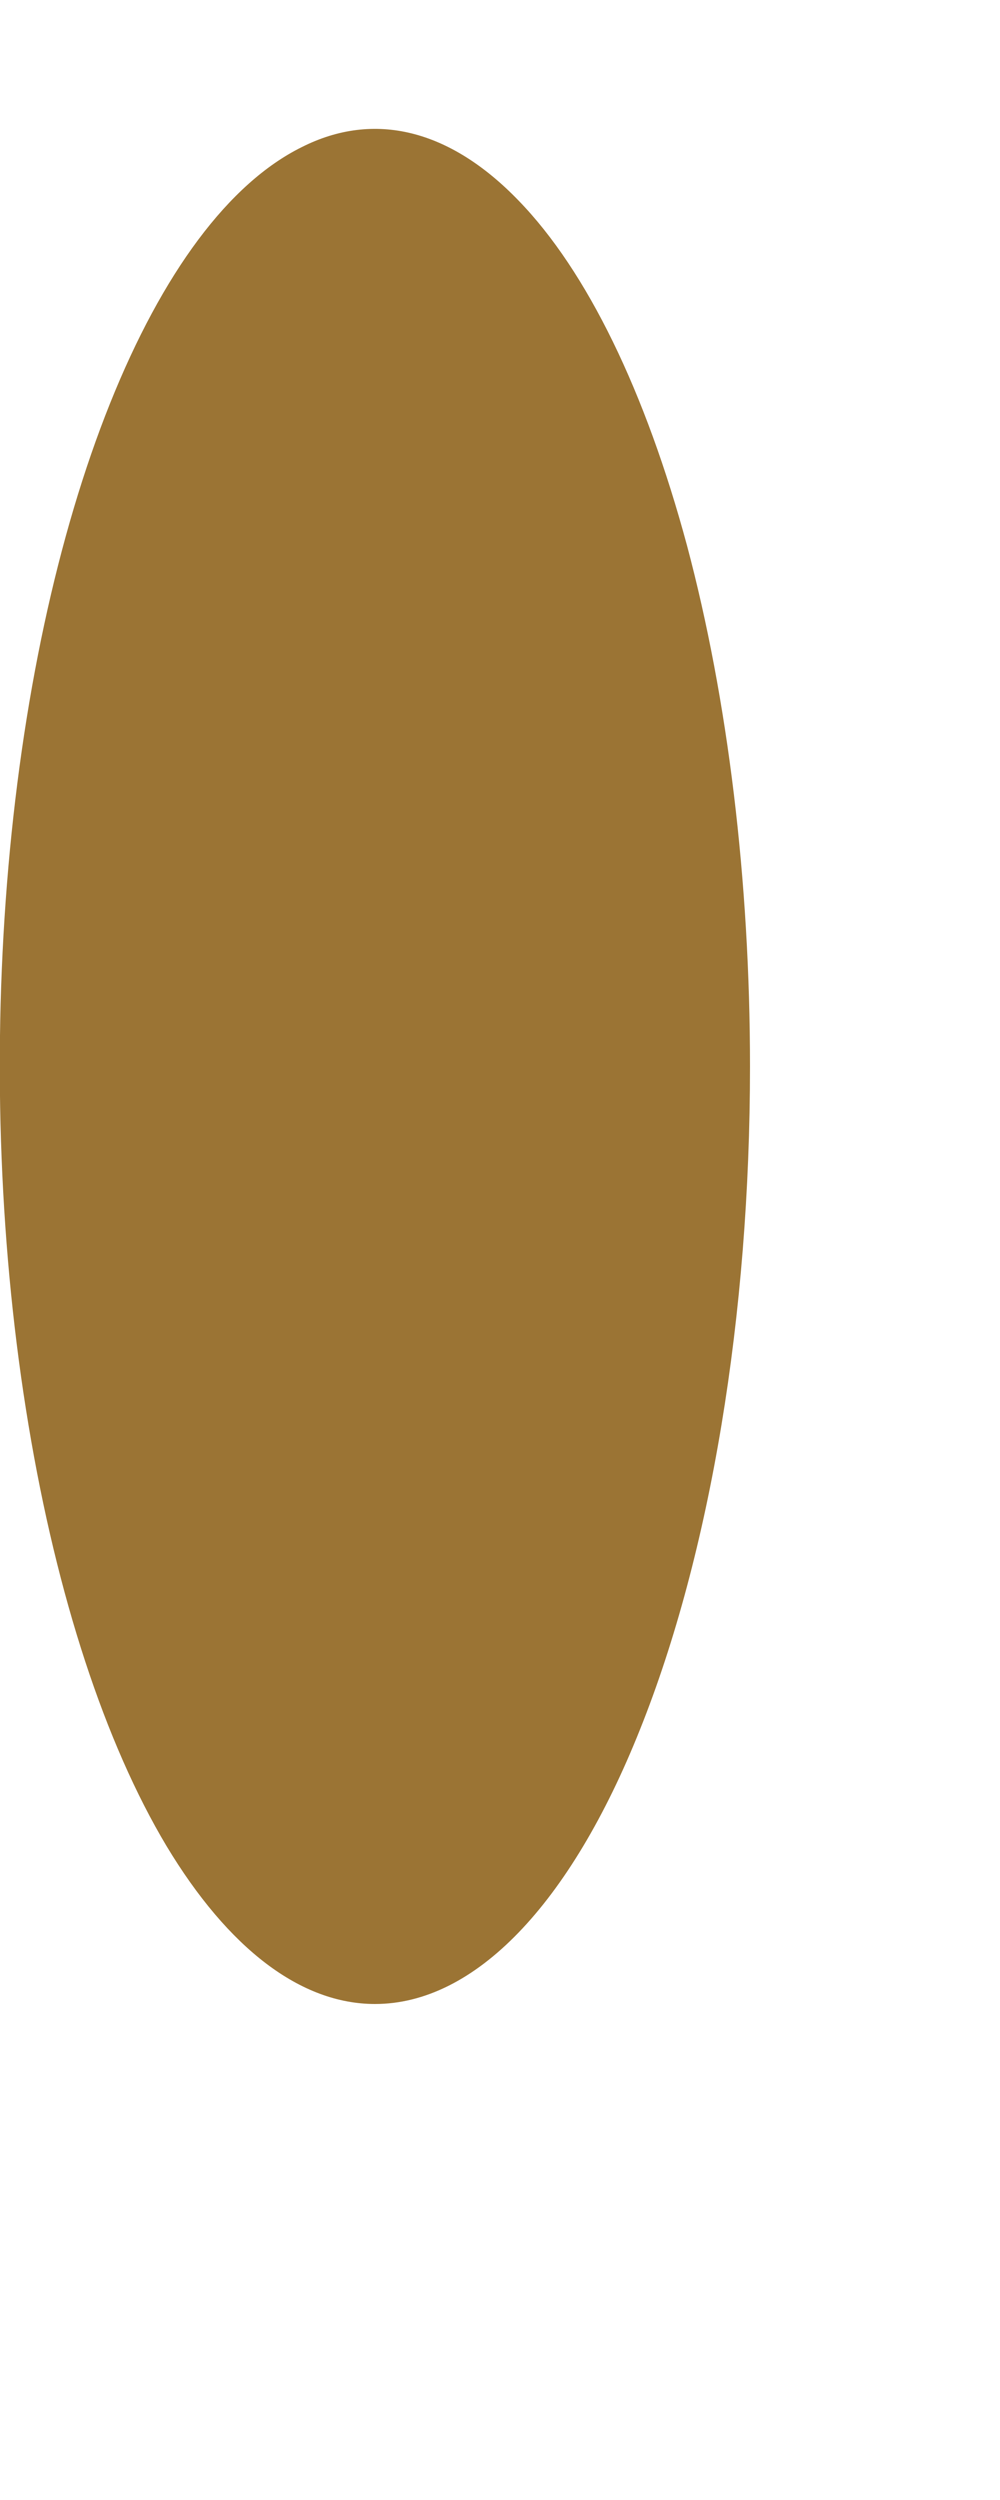 <svg width="2" height="5" viewBox="0 0 2 5" fill="none" xmlns="http://www.w3.org/2000/svg">
<path d="M1.5 2.133C1.5 2.63 1.421 3.107 1.28 3.459C1.14 3.81 0.949 4.008 0.75 4.008C0.602 4.008 0.457 3.898 0.333 3.692C0.21 3.486 0.114 3.193 0.057 2.85C0 2.508 -0.015 2.131 0.014 1.767C0.043 1.403 0.115 1.069 0.22 0.807C0.325 0.545 0.458 0.366 0.604 0.294C0.749 0.221 0.9 0.259 1.037 0.401C1.174 0.542 1.291 0.783 1.374 1.091C1.456 1.399 1.5 1.762 1.5 2.133Z" fill="#9B7434"/>
</svg>
